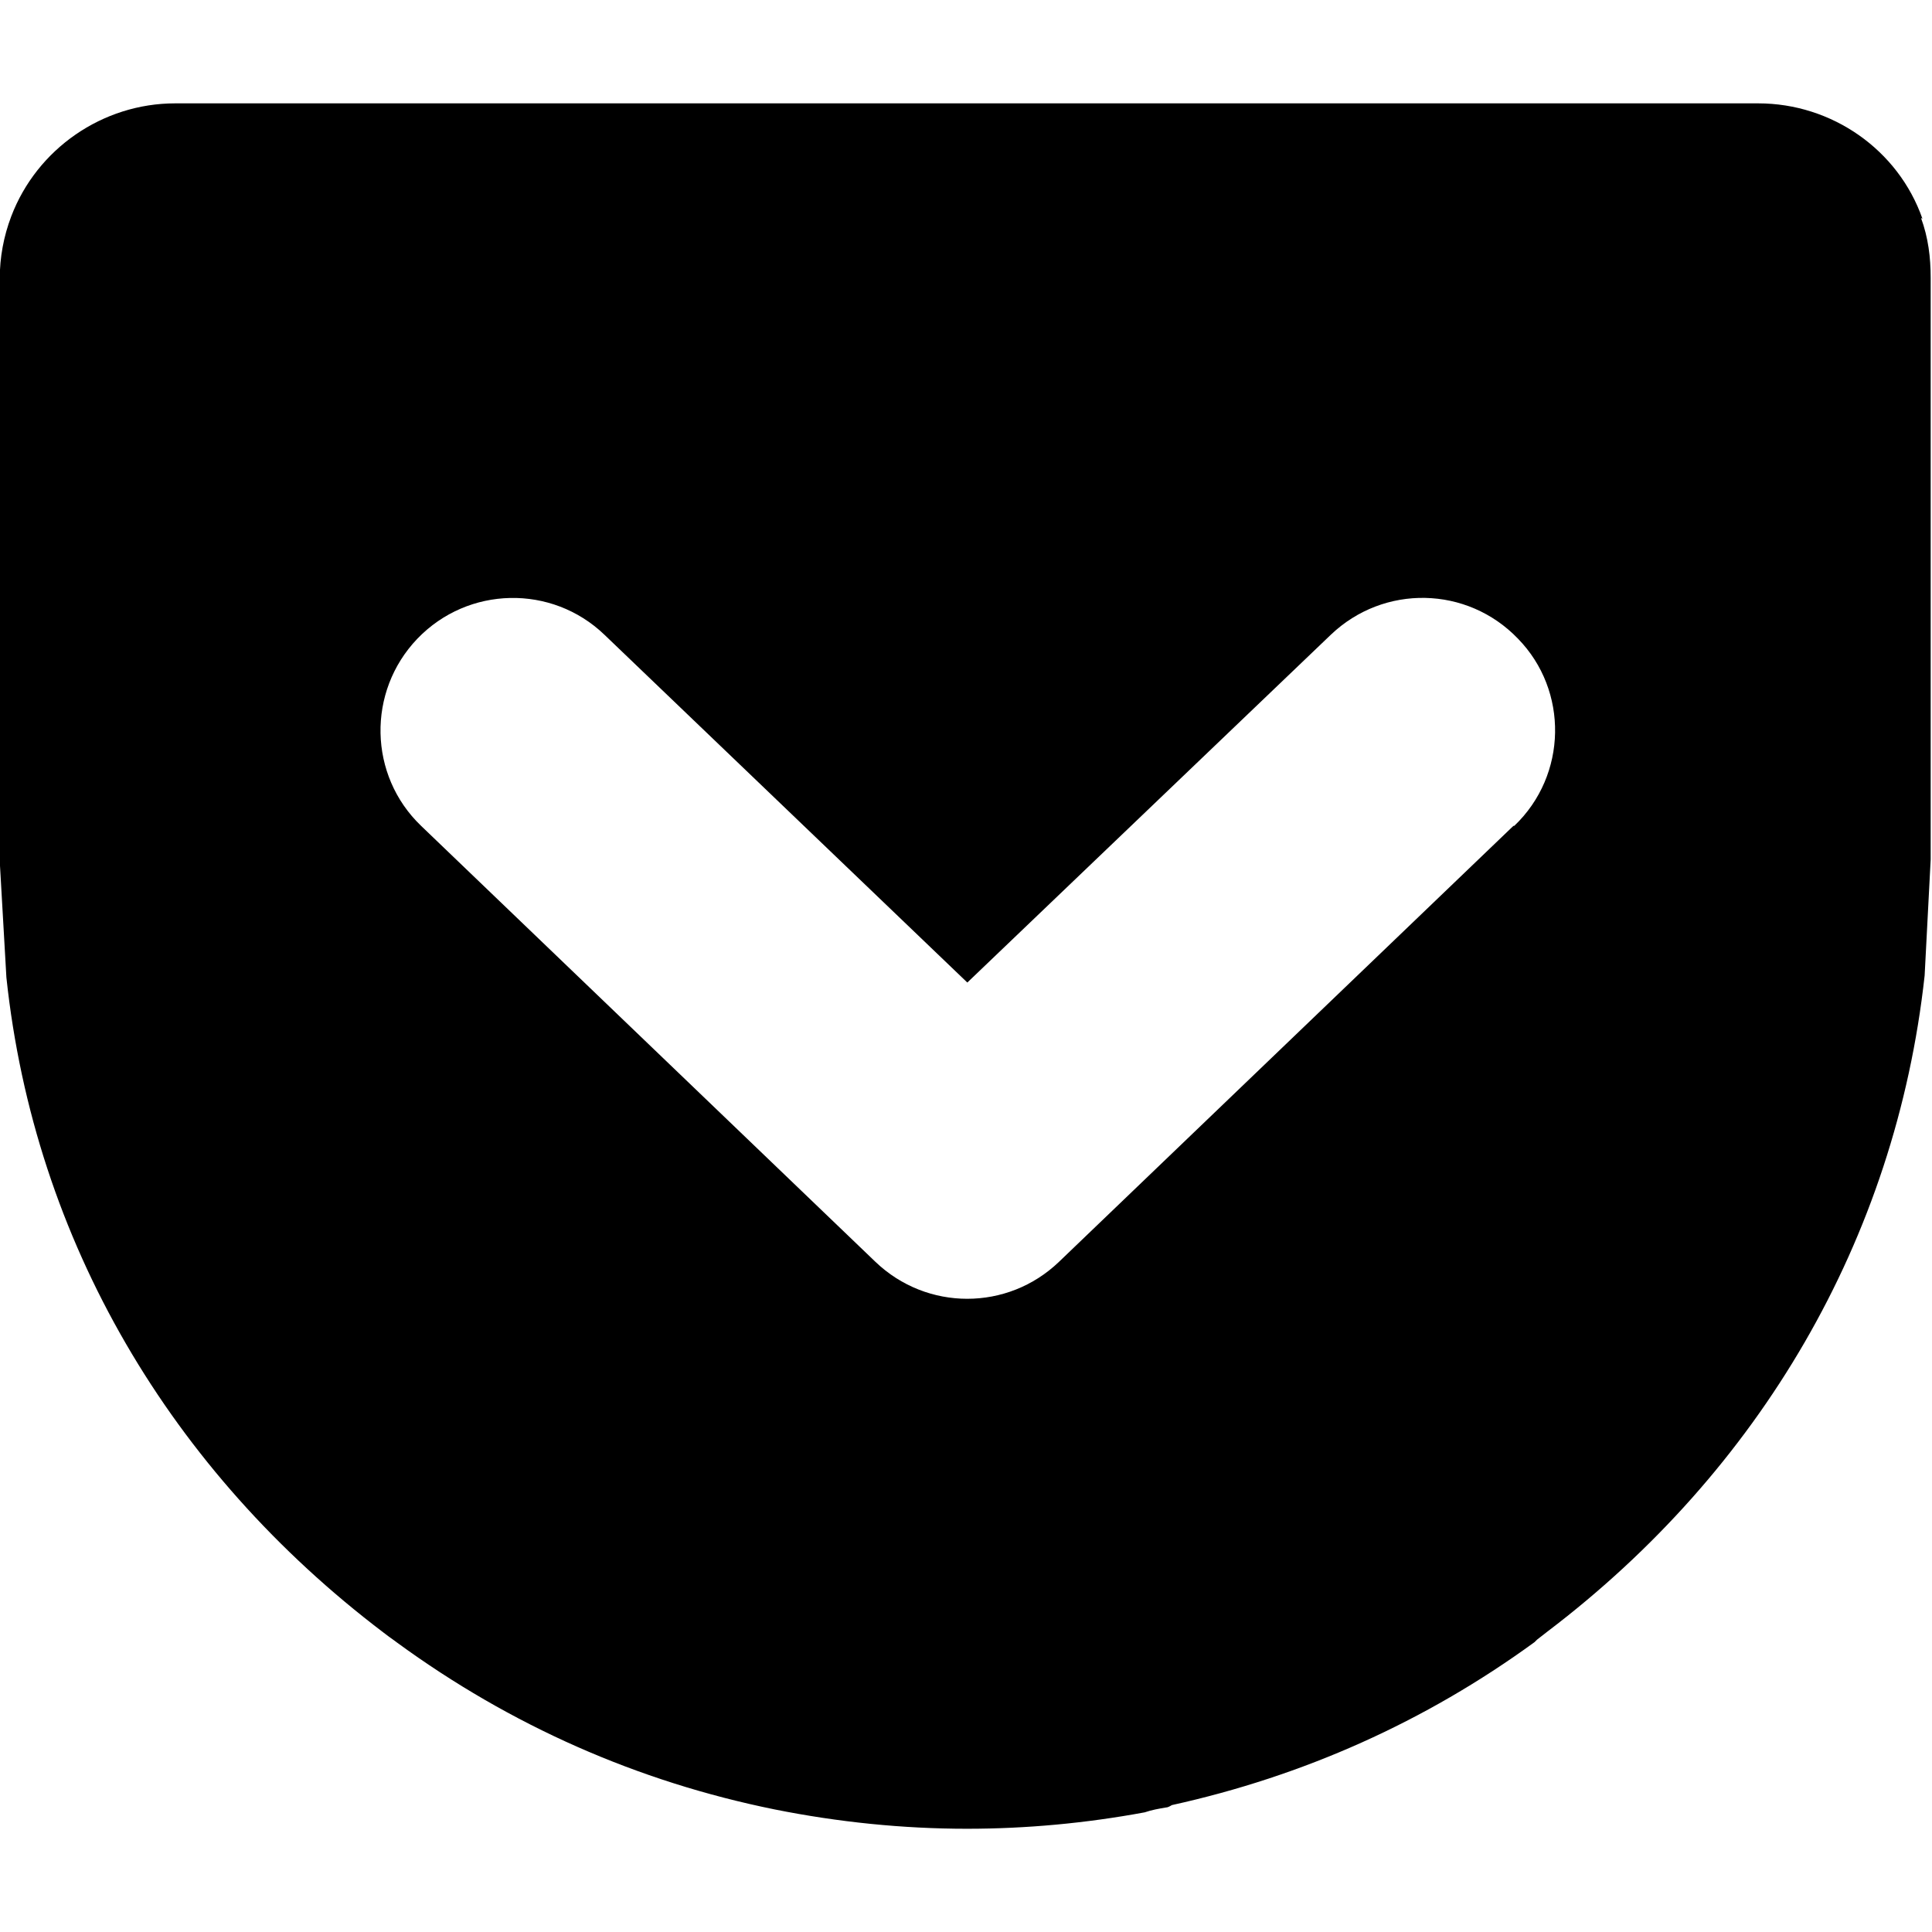 <svg viewBox="0 0 16 16" xmlns="http://www.w3.org/2000/svg" fill-rule="evenodd" clip-rule="evenodd" stroke-linejoin="round" stroke-miterlimit="1.414"><path d="M12.533 6.84L8.77 10.45c-.213.204-.486.306-.76.306-.273 0-.547-.102-.76-.306L3.488 6.84c-.437-.418-.45-1.113-.032-1.55.42-.438 1.114-.452 1.55-.033l3.005 2.88 3.01-2.88c.44-.42 1.13-.405 1.55.032.42.43.41 1.13-.03 1.55zm3.388-5.028c-.2-.572-.75-.956-1.36-.956H1.45c-.6 0-1.144.376-1.357.936-.063.166-.095.34-.095.515v4.828l.055.96c.232 2.184 1.365 4.092 3.12 5.423.03.024.063.047.095.07l.02.015c.94.687 1.992 1.152 3.128 1.382.524.105 1.06.16 1.592.16.492 0 .986-.046 1.472-.136.058-.02.116-.03.175-.04.016 0 .033-.01.05-.02 1.088-.24 2.098-.69 3.004-1.35l.02-.02.09-.07c1.75-1.33 2.88-3.24 3.12-5.43l.05-.96V2.3c0-.167-.02-.333-.08-.495z" fill-rule="nonzero"/></svg>
